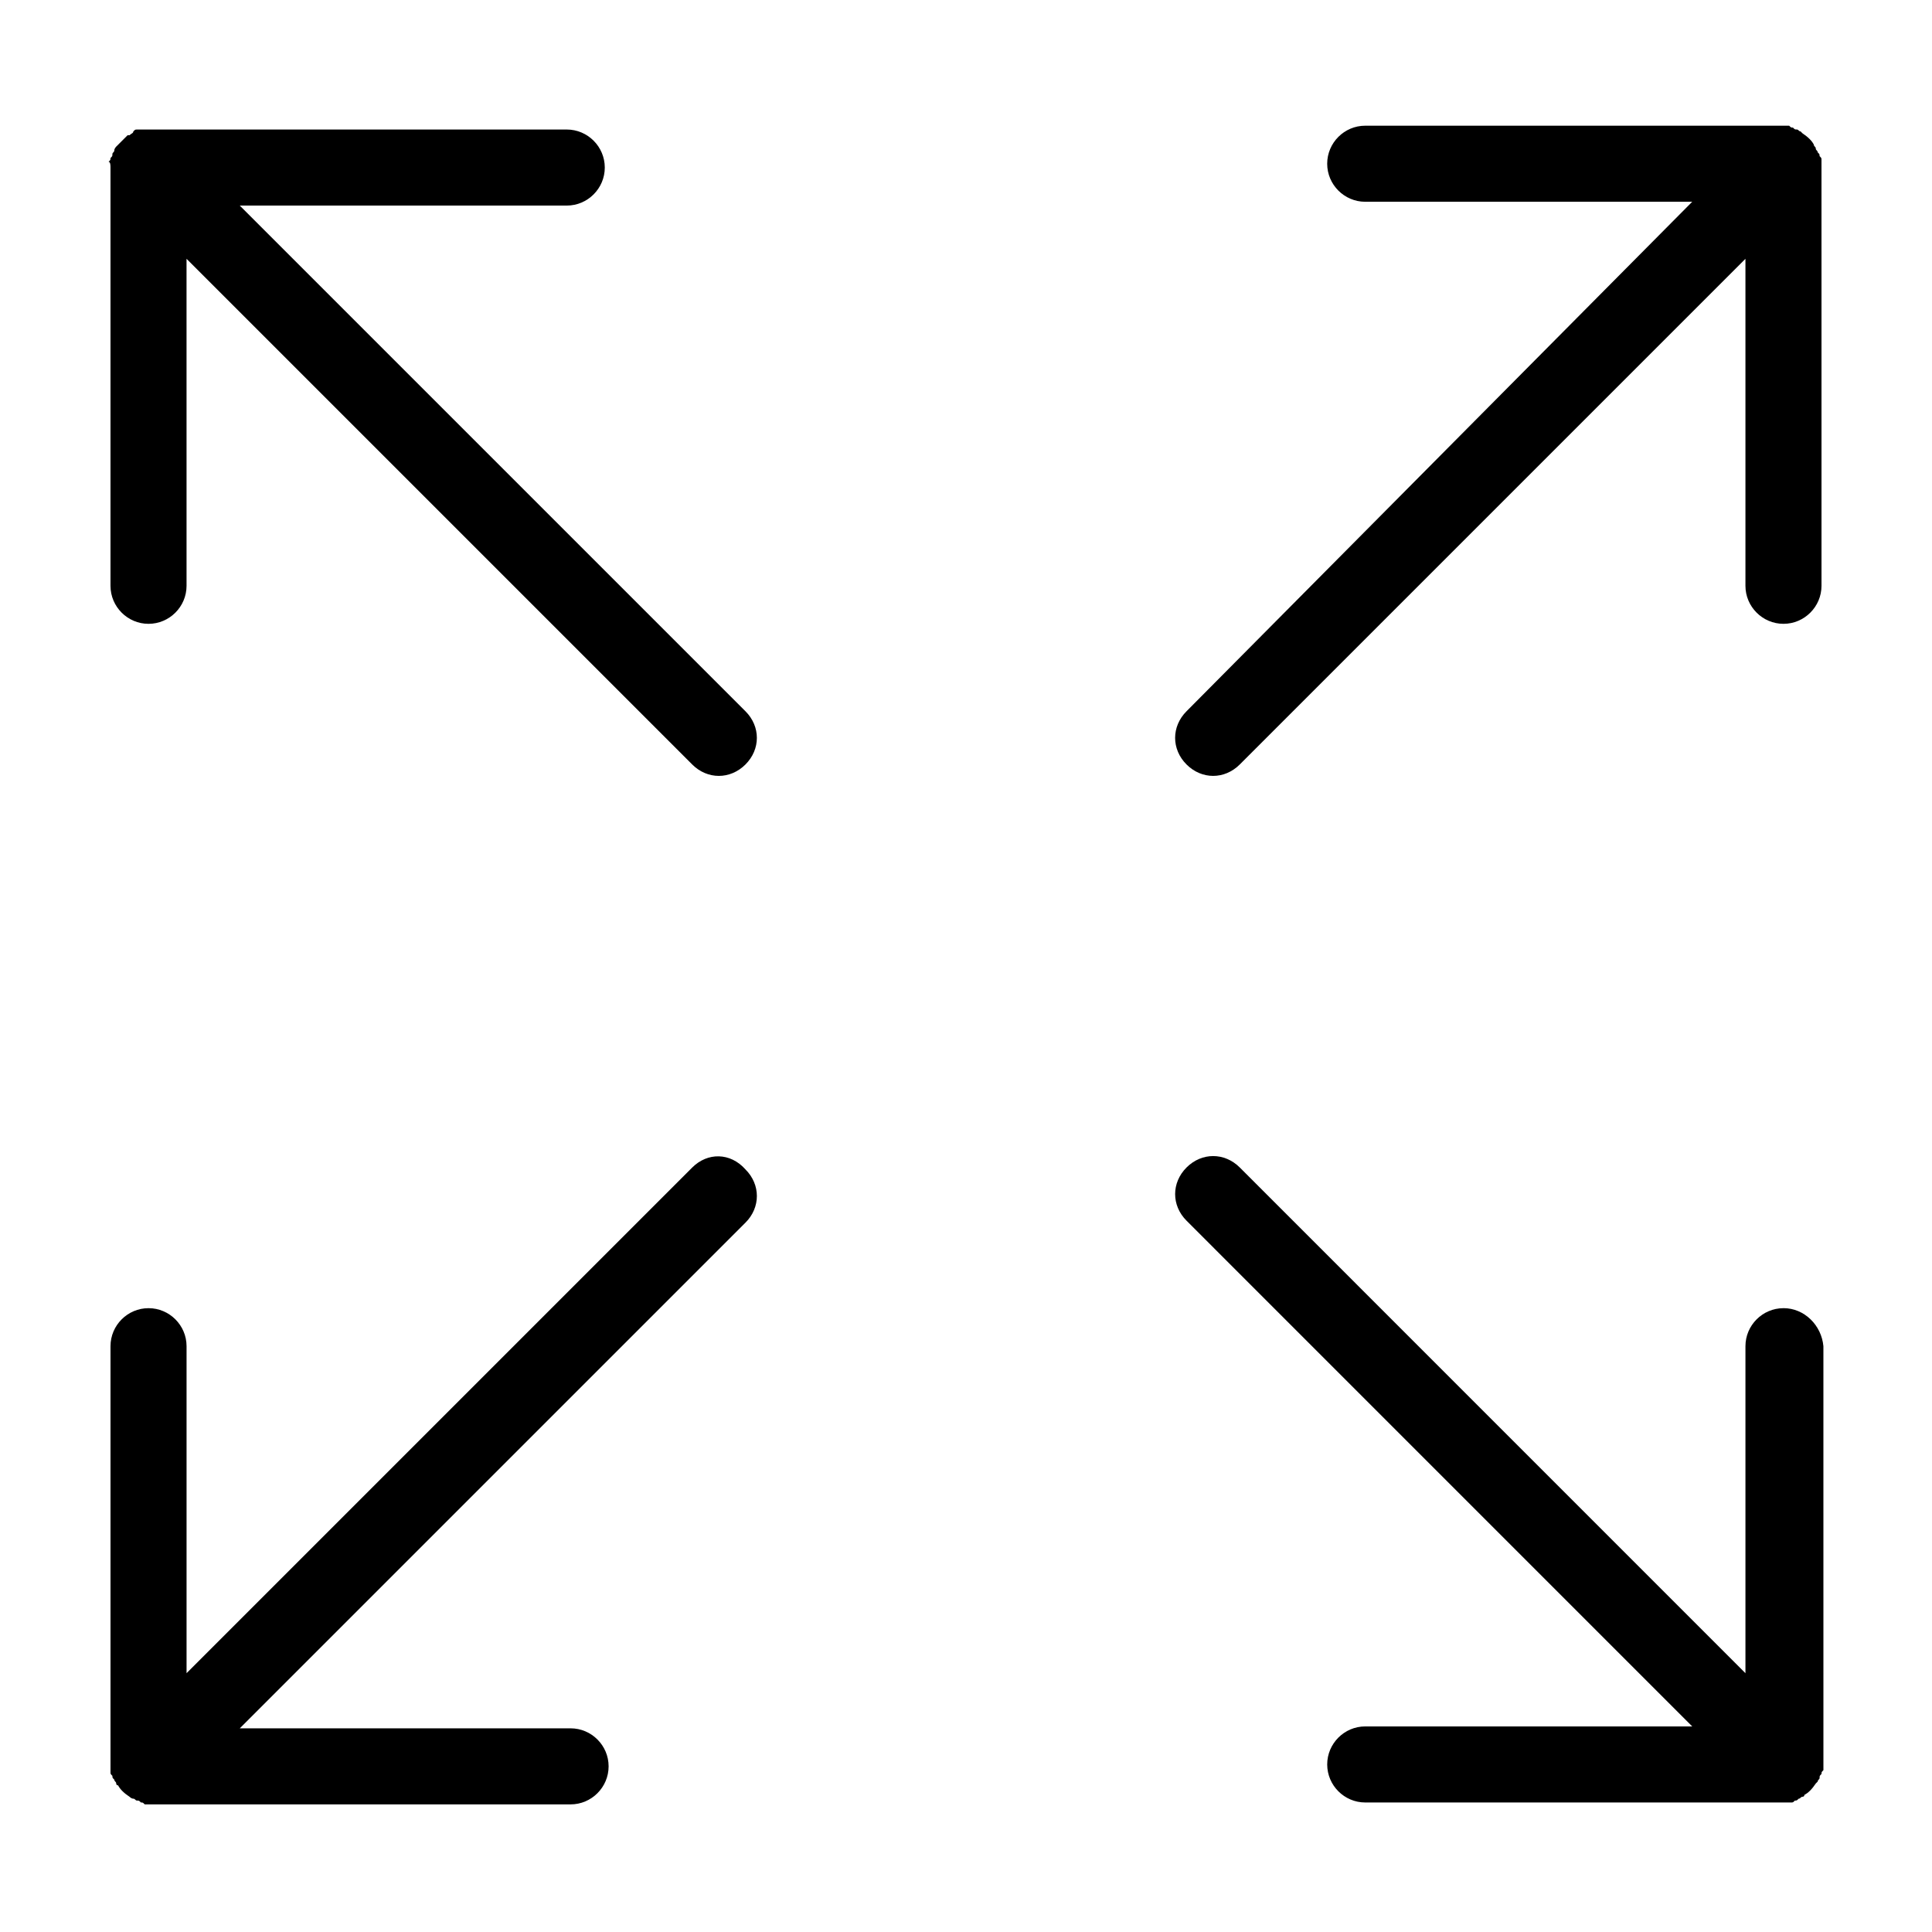 <?xml version="1.0" encoding="UTF-8"?>
<!-- Uploaded to: ICON Repo, www.svgrepo.com, Generator: ICON Repo Mixer Tools -->
<svg fill="#000000" width="800px" height="800px" version="1.1" viewBox="144 144 512 512" xmlns="http://www.w3.org/2000/svg">
 <g>
  <path d="m626.71 186.38c0-0.504 0-0.504-0.504-1.008 0-0.504 0-0.504-0.504-1.008 0-0.504-0.504-0.504-0.504-1.008s-0.504-0.504-0.504-1.008c-0.504-1.008-1.512-2.016-3.023-3.023l-0.504-0.504c-0.504 0-0.504-0.504-1.008-0.504s-0.504 0-1.008-0.504c-0.504 0-0.504 0-1.008-0.504h-2.016l-110.33 0.004c-5.543 0-10.078 4.535-10.078 10.078s4.535 10.078 10.078 10.078h86.656l-134.01 135.02c-4.031 4.031-4.031 10.078 0 14.105 2.016 2.016 4.535 3.023 7.051 3.023 2.519 0 5.039-1.008 7.055-3.023l134.01-134.01v86.656c0 5.543 4.535 10.078 10.078 10.078s10.078-4.535 10.078-10.078l-0.004-110.84v-2.016z"/>
  <path d="m616.64 490.68c-5.543 0-10.078 4.535-10.078 10.078v86.656l-134.01-134.02c-4.031-4.031-10.078-4.031-14.105 0-4.031 4.031-4.031 10.078 0 14.105l134.01 134.02h-86.656c-5.543 0-10.078 4.535-10.078 10.078 0 5.543 4.535 10.078 10.078 10.078h110.84 2.016c0.504 0 0.504 0 1.008-0.504 0.504 0 0.504 0 1.008-0.504 0.504 0 0.504-0.504 1.008-0.504 0 0 0.504 0 0.504-0.504 1.008-0.504 2.016-1.512 3.023-3.023l0.504-0.504c0-0.504 0.504-0.504 0.504-1.008s0-0.504 0.504-1.008c0-0.504 0-0.504 0.504-1.008v-2.016l-0.004-110.34c-0.504-5.543-5.035-10.078-10.578-10.078z"/>
  <path d="m327.45 453.4-134.01 134.01v-86.652c0-5.543-4.535-10.078-10.078-10.078s-10.078 4.535-10.078 10.078v110.84 2.016c0 0.504 0 0.504 0.504 1.008 0 0.504 0 0.504 0.504 1.008 0 0.504 0.504 0.504 0.504 1.008 0 0 0 0.504 0.504 0.504 0.504 1.008 1.512 2.016 3.023 3.023 0 0 0.504 0.504 1.008 0.504s0.504 0.504 1.008 0.504c0.504 0 0.504 0 1.008 0.504 0.504 0 0.504 0 1.008 0.504h2.016 110.84c5.543 0 10.078-4.535 10.078-10.078s-4.535-10.078-10.078-10.078h-87.664l134.01-134.01c4.031-4.031 4.031-10.078 0-14.105-4.027-4.539-10.074-4.539-14.105-0.508z"/>
  <path d="m207.54 198.48h86.656c5.543 0 10.078-4.535 10.078-10.078 0-5.543-4.535-10.078-10.078-10.078l-110.84 0.004h-2.016-1.008c-0.504 0-0.504 0-1.008 0.504 0 0.5-0.504 0.5-1.004 1.004h-0.504c-1.008 1.008-2.016 2.016-3.023 3.023 0 0-0.504 0.504-0.504 1.008 0 0.504-0.504 0.504-0.504 1.008s0 0.504-0.504 1.008c0 0.504 0 0.504-0.504 1.008 0.504 0 0.504 1.008 0.504 1.512v110.84c0 5.543 4.535 10.078 10.078 10.078s10.078-4.535 10.078-10.078l-0.004-86.656 134.01 134.01c2.016 2.016 4.535 3.023 7.055 3.023 2.519 0 5.039-1.008 7.055-3.023 4.031-4.031 4.031-10.078 0-14.105z"/>
 </g>
</svg>